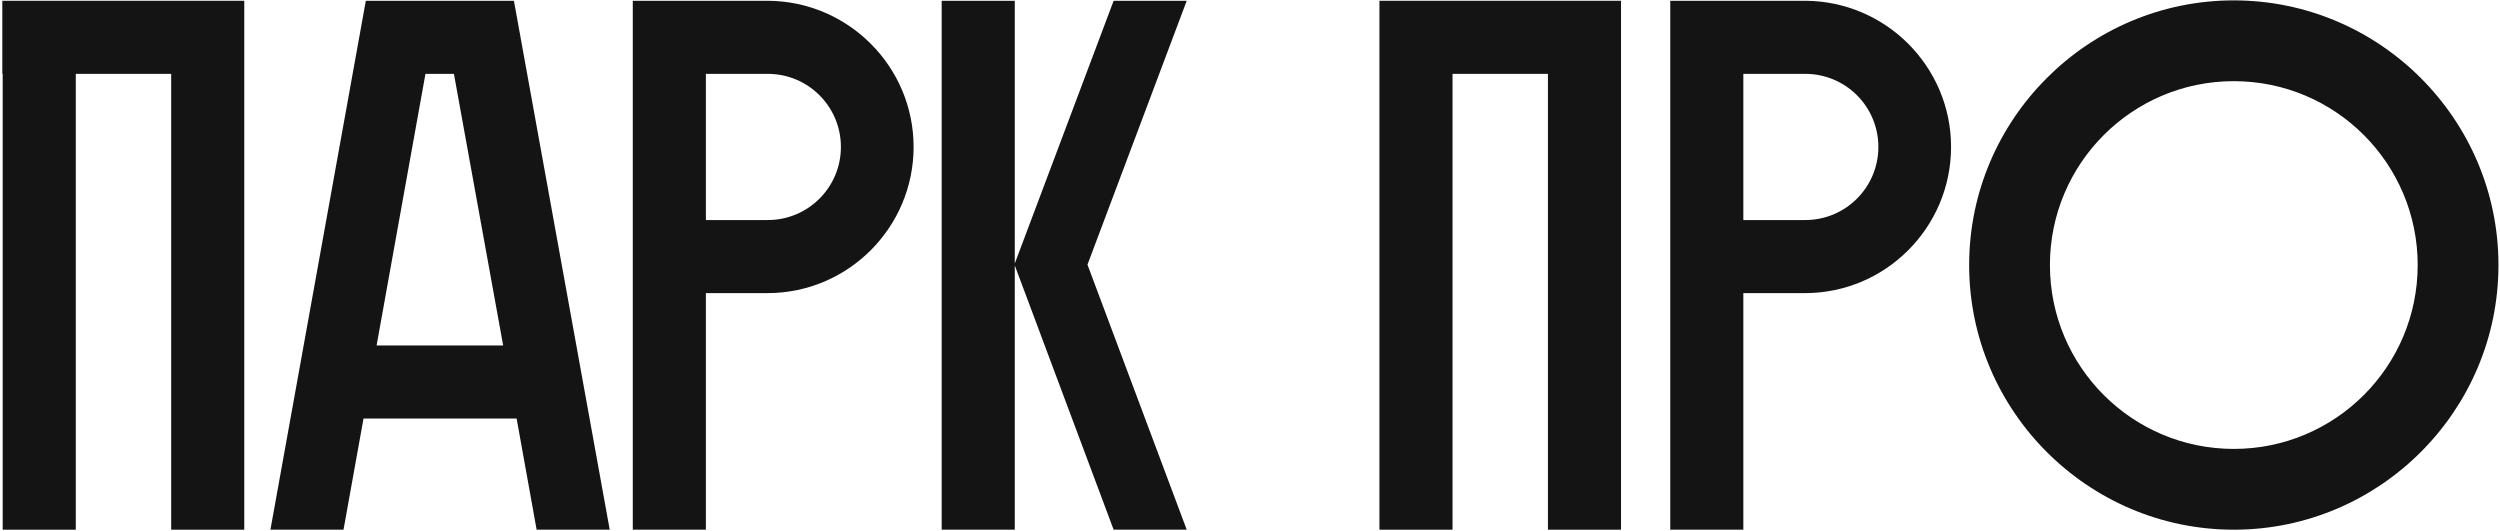 <?xml version="1.0" encoding="UTF-8"?> <!-- Generator: Adobe Illustrator 24.3.0, SVG Export Plug-In . SVG Version: 6.00 Build 0) --> <svg xmlns="http://www.w3.org/2000/svg" xmlns:xlink="http://www.w3.org/1999/xlink" id="Layer_2_1_" x="0px" y="0px" viewBox="0 0 649.9 138" style="enable-background:new 0 0 649.9 138;" xml:space="preserve"> <style type="text/css"> .st0{fill:#141414;} </style> <g> <polygon class="st0" points="289.5,0.2 263.8,68.5 263.8,0.2 244.8,0.2 244.8,137.7 263.8,137.7 263.8,69 289.5,137.7 308.5,137.7 282.7,68.8 308.5,0.2 "></polygon> <path class="st0" d="M114.6,0.2L114.6,0.2l-0.5,0l0,0h-19L70.3,137.7h19l5.2-28.9h39.8l5.2,28.9h19L133.6,0.2H114.6z M97.9,89.8 l12.7-70.6h7.4l12.8,70.6H97.9z"></path> <polygon class="st0" points="63.4,0.2 0.6,0.2 0.6,19.2 0.7,19.2 0.7,137.7 19.7,137.7 19.7,19.2 44.5,19.2 44.5,137.7 63.5,137.7 63.5,0.2 63.4,0.2 "></polygon> <polygon class="st0" points="421.4,0.2 358.6,0.2 358.6,19.2 358.6,19.2 358.6,137.7 377.6,137.7 377.6,19.2 402.4,19.2 402.4,137.7 421.4,137.7 421.4,0.2 421.4,0.2 "></polygon> <path class="st0" d="M199.6,0.2h-16.1h-1.3h-17.7v137.5h19V76.2h16c21,0,38-17.1,38-38C237.5,17.3,220.5,0.3,199.6,0.2z M199.6,57.2h-16.1v-38h16.1c10.5,0,19,8.5,19,19S210.1,57.2,199.6,57.2z"></path> <path class="st0" d="M469.3,0.2h-16.1h-1.3h-17.7v137.5h19V76.2h16c21,0,38-17.1,38-38C507.2,17.3,490.2,0.3,469.3,0.2z M469.3,57.2h-16.1v-38h16.1c10.5,0,19,8.5,19,19S479.8,57.2,469.3,57.2z"></path> <path class="st0" d="M580.7,0.1c-37.9,0-68.8,30.9-68.8,68.8c0,37.9,30.9,68.8,68.8,68.8c37.9,0,68.8-30.9,68.8-68.8 C649.5,31,618.6,0.1,580.7,0.1z M580.7,116.7c-26.4,0-47.8-21.4-47.8-47.8c0-26.4,21.4-47.8,47.8-47.8c26.4,0,47.8,21.4,47.8,47.8 C628.5,95.3,607.1,116.7,580.7,116.7z"></path> </g> </svg> 